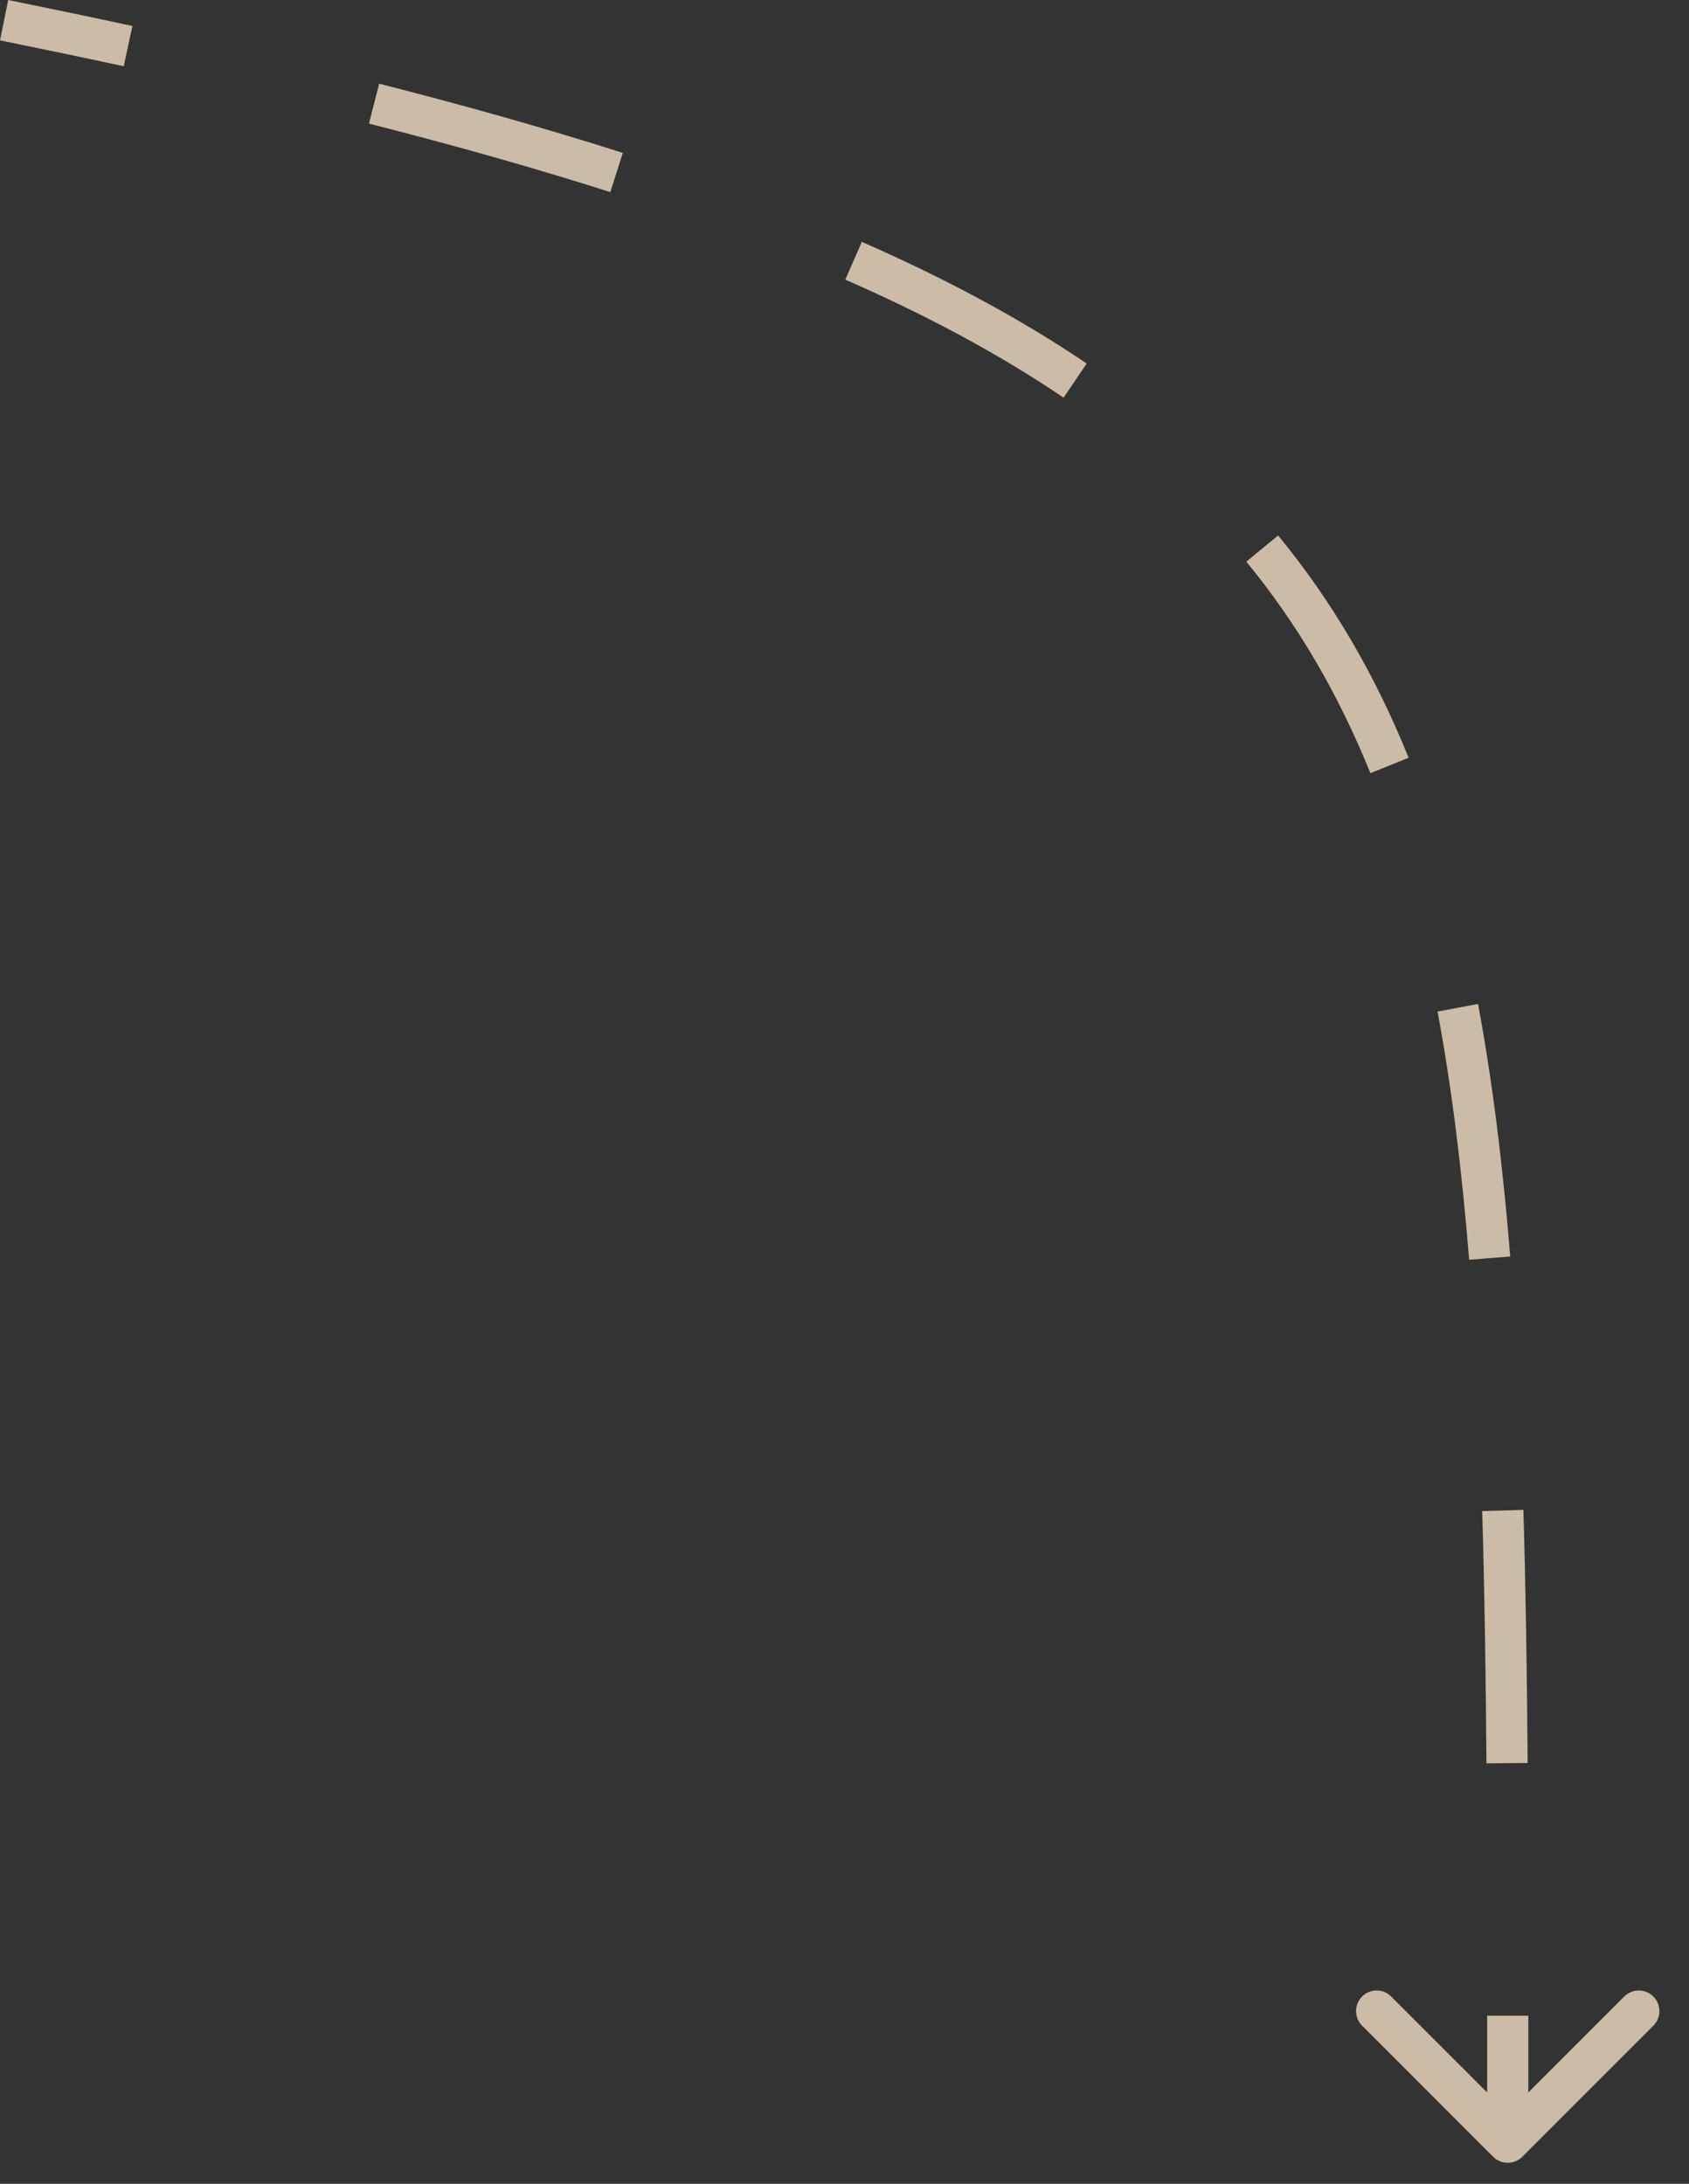 <?xml version="1.0" encoding="UTF-8"?> <svg xmlns="http://www.w3.org/2000/svg" width="41" height="53" viewBox="0 0 41 53" fill="none"><rect x="0" y="0" width="41" height="53" fill="#333333" stroke="none"/><path d="M36.246 52.344C36.441 52.539 36.758 52.539 36.953 52.344L40.135 49.162C40.33 48.966 40.33 48.65 40.135 48.455C39.94 48.259 39.623 48.259 39.428 48.455L36.6 51.283L33.771 48.455C33.576 48.259 33.259 48.259 33.064 48.455C32.869 48.65 32.869 48.966 33.064 49.162L36.246 52.344ZM0.1 0.49L0 0.98C1.03 1.189 2.031 1.398 3.004 1.608L3.109 1.119L3.215 0.631C2.238 0.42 1.233 0.21 0.199 1.7281e-05L0.1 0.49ZM9.08 2.515L8.957 3C11.071 3.538 13.019 4.089 14.815 4.663L14.967 4.187L15.119 3.711C13.301 3.13 11.333 2.573 9.204 2.031L9.08 2.515ZM20.72 6.328L20.519 6.786C22.542 7.672 24.296 8.62 25.818 9.651L26.099 9.237L26.379 8.823C24.797 7.752 22.988 6.776 20.921 5.87L20.72 6.328ZM30.64 13.313L30.254 13.631C31.507 15.155 32.492 16.85 33.266 18.765L33.73 18.578L34.194 18.39C33.385 16.39 32.35 14.605 31.026 12.996L30.64 13.313ZM35.388 24.458L34.896 24.55C35.24 26.391 35.487 28.391 35.663 30.574L36.161 30.534L36.66 30.494C36.481 28.286 36.231 26.25 35.879 24.366L35.388 24.458ZM36.48 36.659L35.98 36.674C36.037 38.596 36.067 40.633 36.083 42.795L36.583 42.791L37.083 42.788C37.067 40.621 37.037 38.576 36.98 36.644L36.48 36.659ZM36.6 48.92L36.1 48.92C36.1 49.92 36.1 50.943 36.1 51.99H36.6H37.1C37.1 50.944 37.1 49.92 37.1 48.92L36.6 48.92Z" fill="#FFE8CC" fill-opacity="0.75"></path></svg> 